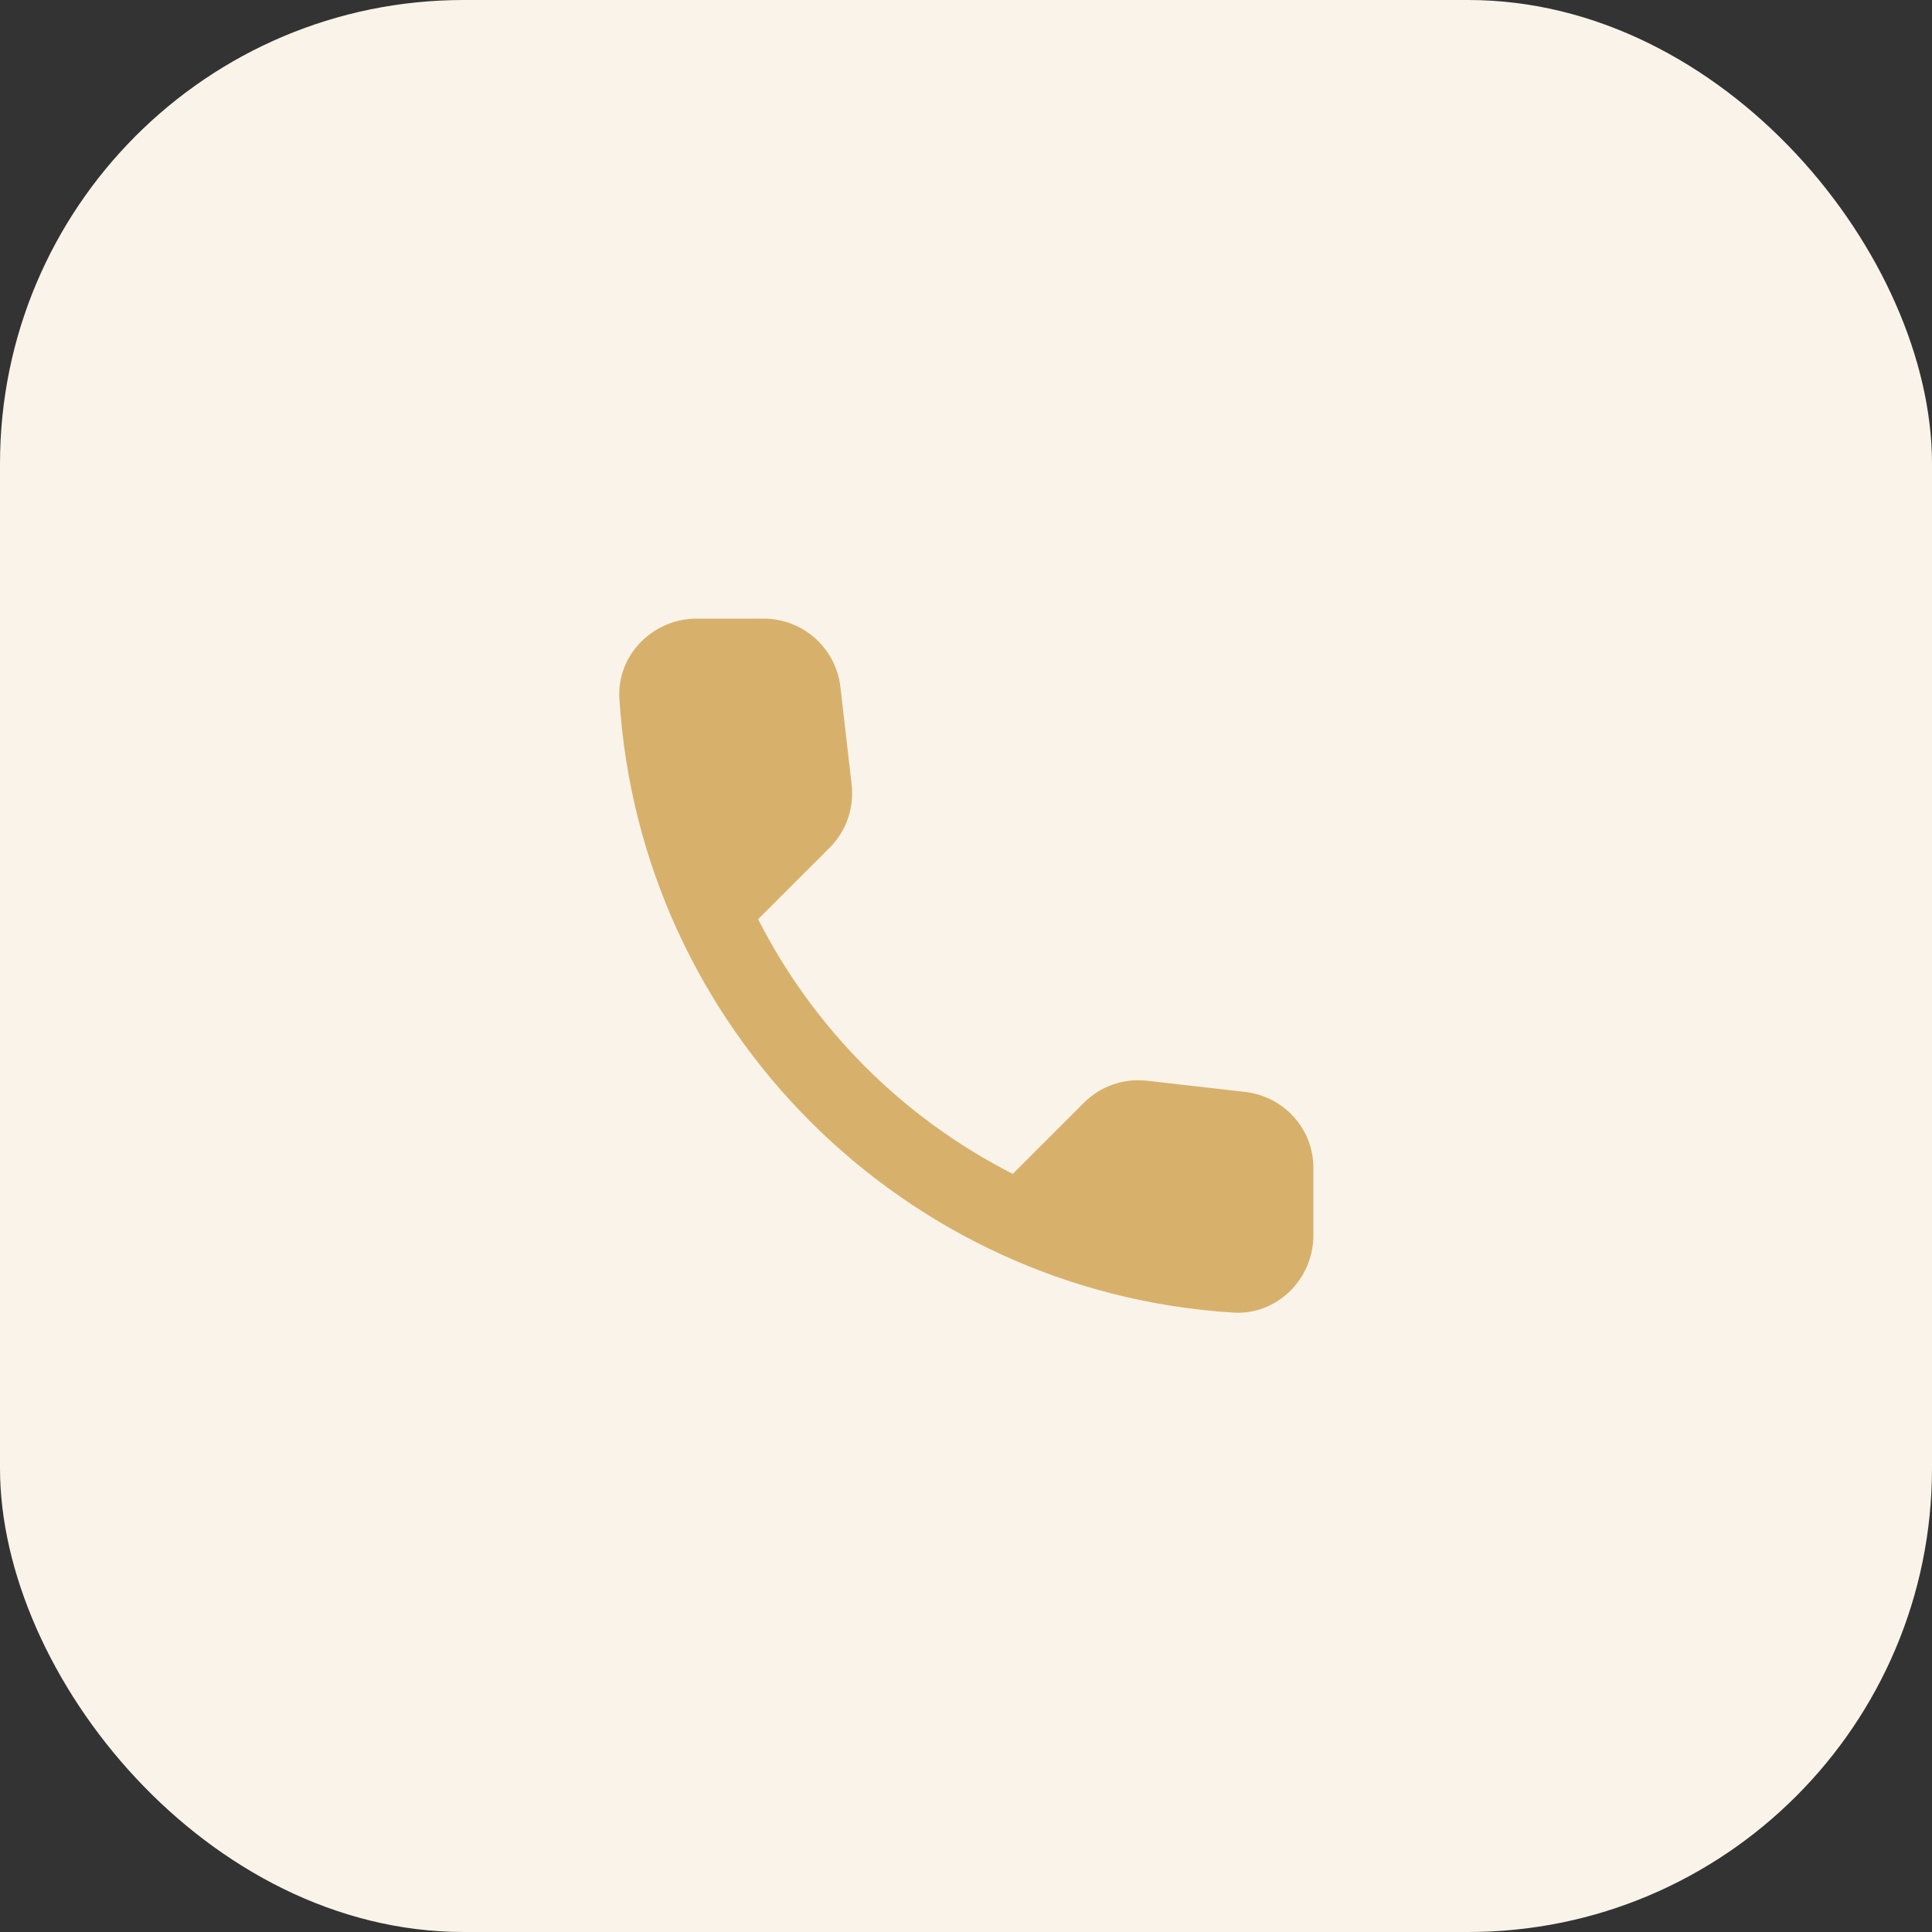 <?xml version="1.0" encoding="UTF-8"?> <svg xmlns="http://www.w3.org/2000/svg" width="50" height="50" viewBox="0 0 50 50" fill="none"><rect x="0" y="0" width="50" height="50" fill="#333333" stroke="none"/><rect width="50" height="50" rx="12" fill="#F9F3E9"></rect><path d="M32.23 28.26L29.69 27.97C29.391 27.935 29.089 27.968 28.805 28.067C28.521 28.165 28.263 28.327 28.05 28.54L26.21 30.38C23.371 28.936 21.064 26.628 19.62 23.79L21.47 21.94C21.9 21.51 22.11 20.91 22.04 20.3L21.75 17.78C21.694 17.292 21.459 16.842 21.093 16.515C20.726 16.189 20.251 16.009 19.76 16.01H18.03C16.9 16.01 15.96 16.95 16.03 18.08C16.56 26.62 23.39 33.44 31.92 33.97C33.05 34.04 33.99 33.1 33.99 31.97V30.24C34 29.23 33.24 28.38 32.23 28.26Z" fill="#D7B16B"></path></svg> 